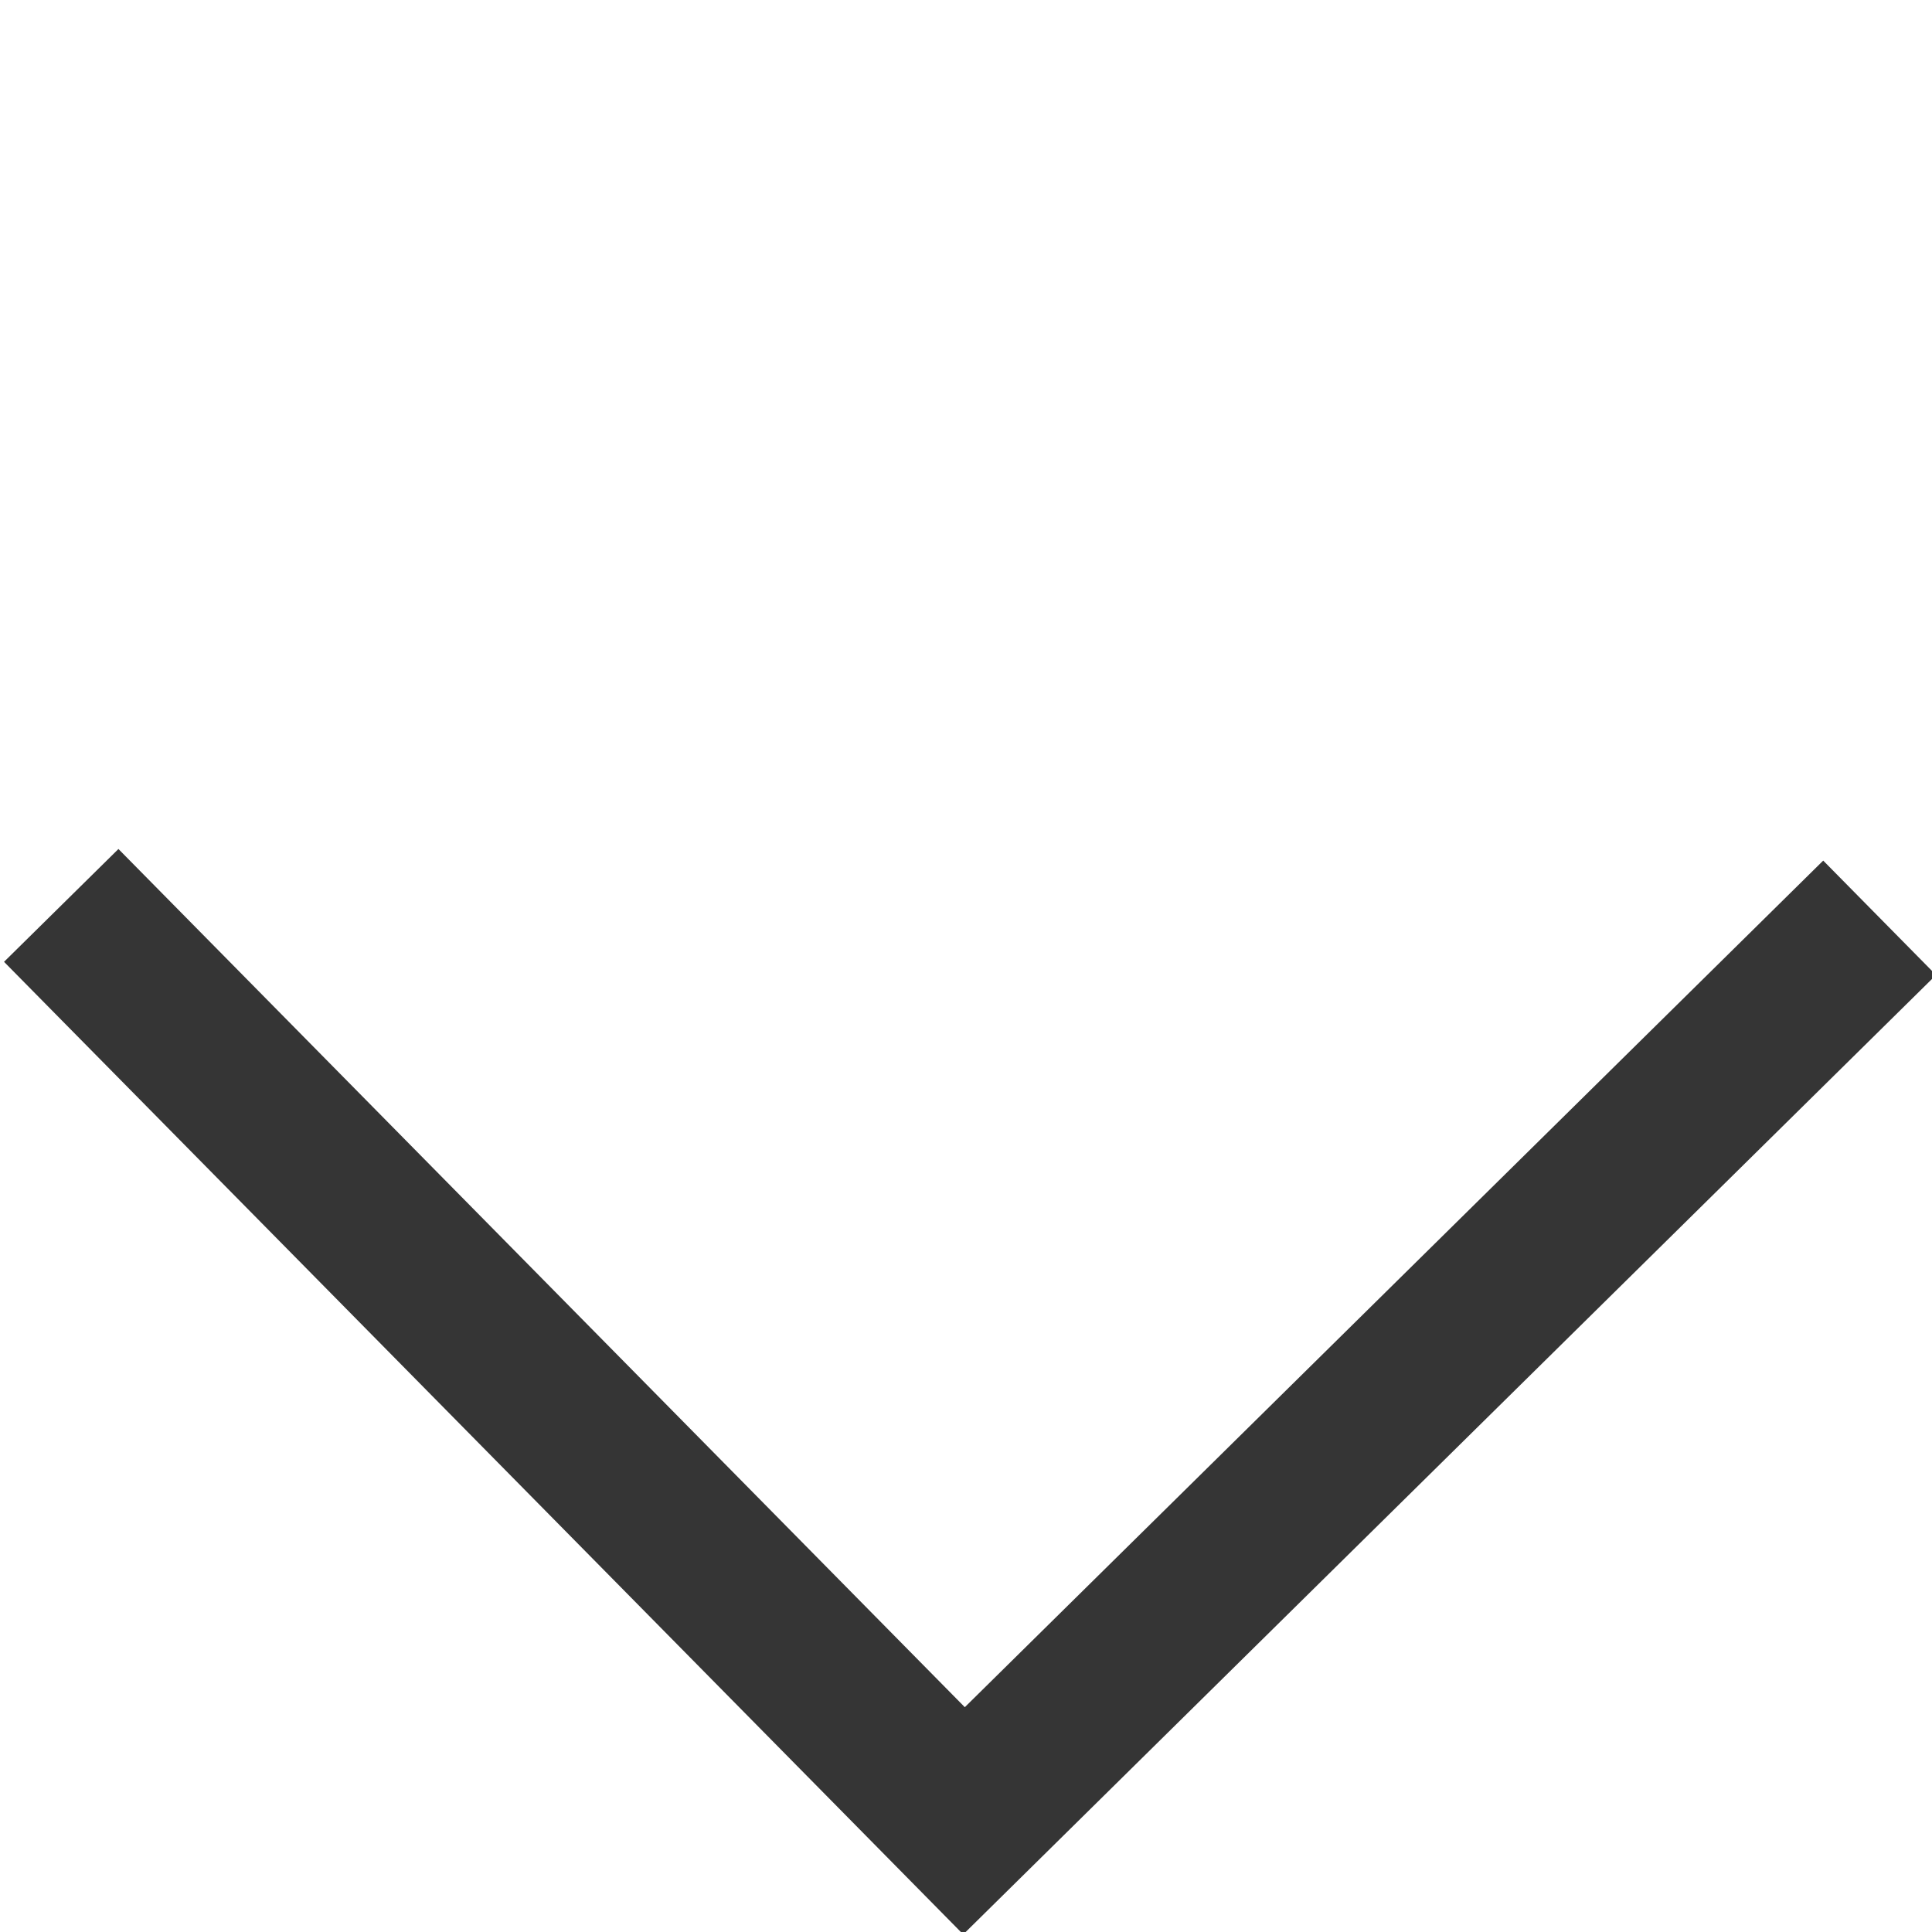 <?xml version="1.0" encoding="UTF-8" standalone="no"?>
<svg
   xmlns:dc="http://purl.org/dc/elements/1.1/"
   xmlns:cc="http://creativecommons.org/ns#"
   xmlns:rdf="http://www.w3.org/1999/02/22-rdf-syntax-ns#"
   xmlns:svg="http://www.w3.org/2000/svg"
   xmlns="http://www.w3.org/2000/svg"
   xmlns:sodipodi="http://sodipodi.sourceforge.net/DTD/sodipodi-0.dtd"
   xmlns:inkscape="http://www.inkscape.org/namespaces/inkscape"
   id="svg2345"
   version="1.1"
   viewBox="0 0 6.361 6.361"
   height="0.25in"
   width="0.25in"
   sodipodi:docname="arrow_down.svg"
   inkscape:version="1.0 (6e3e5246a0, 2020-05-07)">
  <sodipodi:namedview
     inkscape:document-rotation="0"
     pagecolor="#ffffff"
     bordercolor="#666666"
     borderopacity="1"
     objecttolerance="10"
     gridtolerance="10"
     guidetolerance="10"
     inkscape:pageopacity="0"
     inkscape:pageshadow="2"
     inkscape:window-width="1307"
     inkscape:window-height="713"
     id="namedview3097"
     showgrid="false"
     fit-margin-top="0"
     fit-margin-left="0"
     fit-margin-right="0"
     fit-margin-bottom="0"
     inkscape:zoom="14.896613"
     inkscape:cx="13.816737"
     inkscape:cy="12.134491"
     inkscape:window-x="59"
     inkscape:window-y="27"
     inkscape:window-maximized="1"
     inkscape:current-layer="layer1-3-7" />
  <defs
     id="defs2339" />
  <g
     transform="rotate(0.397,5498.556,-3881.54)"
     id="layer1-3-7">
    <path
       d="M -5.479,52.482 H -9.713 V 48.249"
       transform="rotate(-45)"
       style="fill:none;fill-opacity:1;stroke:#353535;stroke-width:0.529;stroke-linecap:butt;stroke-linejoin:miter;stroke-miterlimit:4;stroke-dasharray:none;stroke-opacity:1;paint-order:normal"
       id="rect2347-6-5" />
  </g>
</svg>
